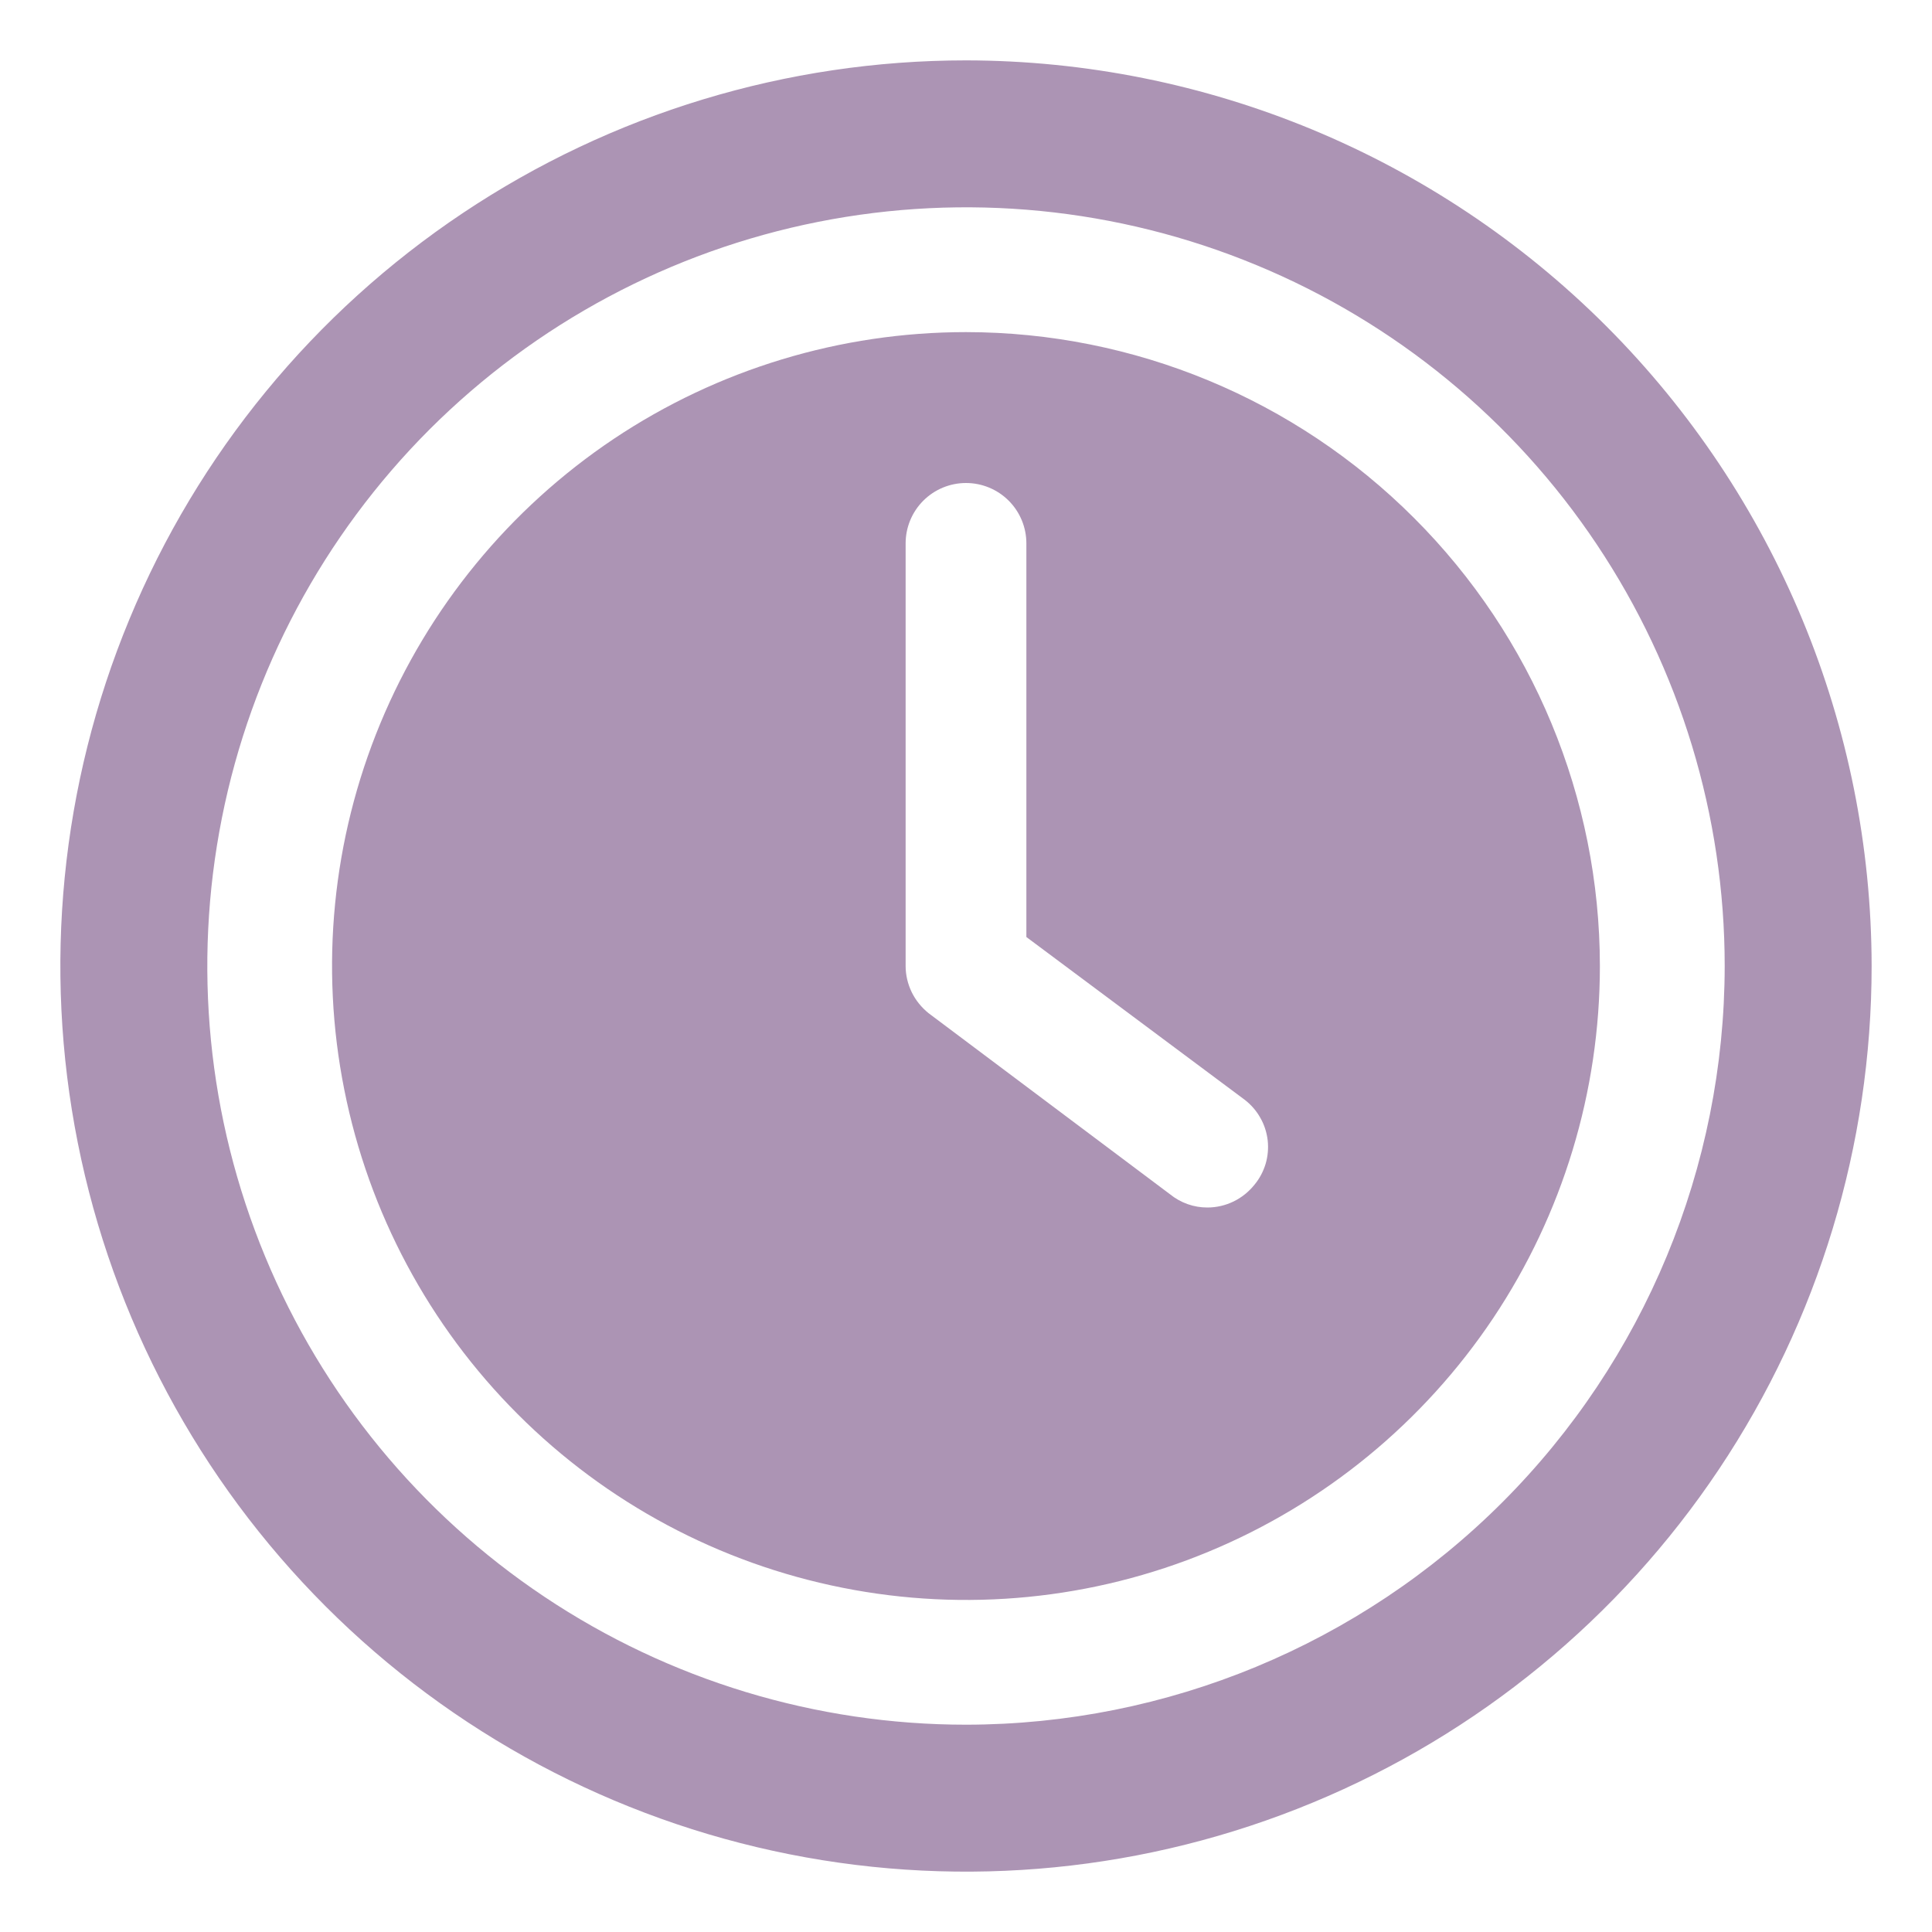 <svg width="20" height="20" viewBox="0 0 20 20" fill="none" xmlns="http://www.w3.org/2000/svg">
<g clip-path="url(#clip0_3659_5816)">
<path d="M10 3.438C8.702 3.438 7.433 3.822 6.354 4.543C5.275 5.265 4.434 6.29 3.937 7.489C3.44 8.688 3.31 10.007 3.564 11.28C3.817 12.553 4.442 13.723 5.36 14.64C6.277 15.558 7.447 16.183 8.72 16.436C9.993 16.69 11.312 16.56 12.511 16.063C13.71 15.566 14.735 14.725 15.457 13.646C16.178 12.567 16.562 11.298 16.562 10C16.561 8.26 15.869 6.592 14.638 5.362C13.408 4.131 11.74 3.439 10 3.438ZM12.988 12.262C12.929 12.336 12.855 12.396 12.771 12.437C12.687 12.478 12.594 12.5 12.5 12.5C12.359 12.501 12.222 12.452 12.112 12.363L9.612 10.488C9.539 10.429 9.479 10.355 9.438 10.271C9.397 10.186 9.375 10.094 9.375 10V5.625C9.375 5.459 9.441 5.3 9.558 5.183C9.675 5.066 9.834 5 10 5C10.166 5 10.325 5.066 10.442 5.183C10.559 5.3 10.625 5.459 10.625 5.625V9.7L12.888 11.387C12.953 11.438 13.007 11.5 13.047 11.572C13.088 11.643 13.113 11.722 13.123 11.804C13.132 11.886 13.125 11.968 13.102 12.047C13.078 12.126 13.04 12.199 12.988 12.262Z" fill="#AC94B4"/>
<path d="M10 0.625C8.146 0.625 6.333 1.175 4.792 2.205C3.25 3.235 2.048 4.699 1.339 6.412C0.629 8.125 0.443 10.01 0.805 11.829C1.167 13.648 2.06 15.318 3.371 16.629C4.682 17.94 6.352 18.833 8.171 19.195C9.99 19.557 11.875 19.371 13.588 18.661C15.301 17.952 16.765 16.75 17.795 15.209C18.825 13.667 19.375 11.854 19.375 10C19.372 7.515 18.383 5.132 16.626 3.374C14.868 1.617 12.486 0.628 10 0.625ZM10 17.854C8.447 17.854 6.928 17.393 5.636 16.53C4.345 15.668 3.338 14.441 2.744 13.006C2.149 11.57 1.994 9.991 2.297 8.468C2.6 6.944 3.348 5.545 4.446 4.446C5.545 3.348 6.944 2.6 8.468 2.297C9.991 1.994 11.57 2.149 13.006 2.744C14.441 3.338 15.668 4.345 16.53 5.636C17.393 6.928 17.854 8.447 17.854 10C17.852 12.082 17.024 14.079 15.552 15.552C14.079 17.024 12.082 17.852 10 17.854Z" fill="#AC94B4"/>
</g>
<defs>
<clipPath id="clip0_3659_5816">
<rect width="20" height="20" fill="white"/>
</clipPath>
</defs>
</svg>
